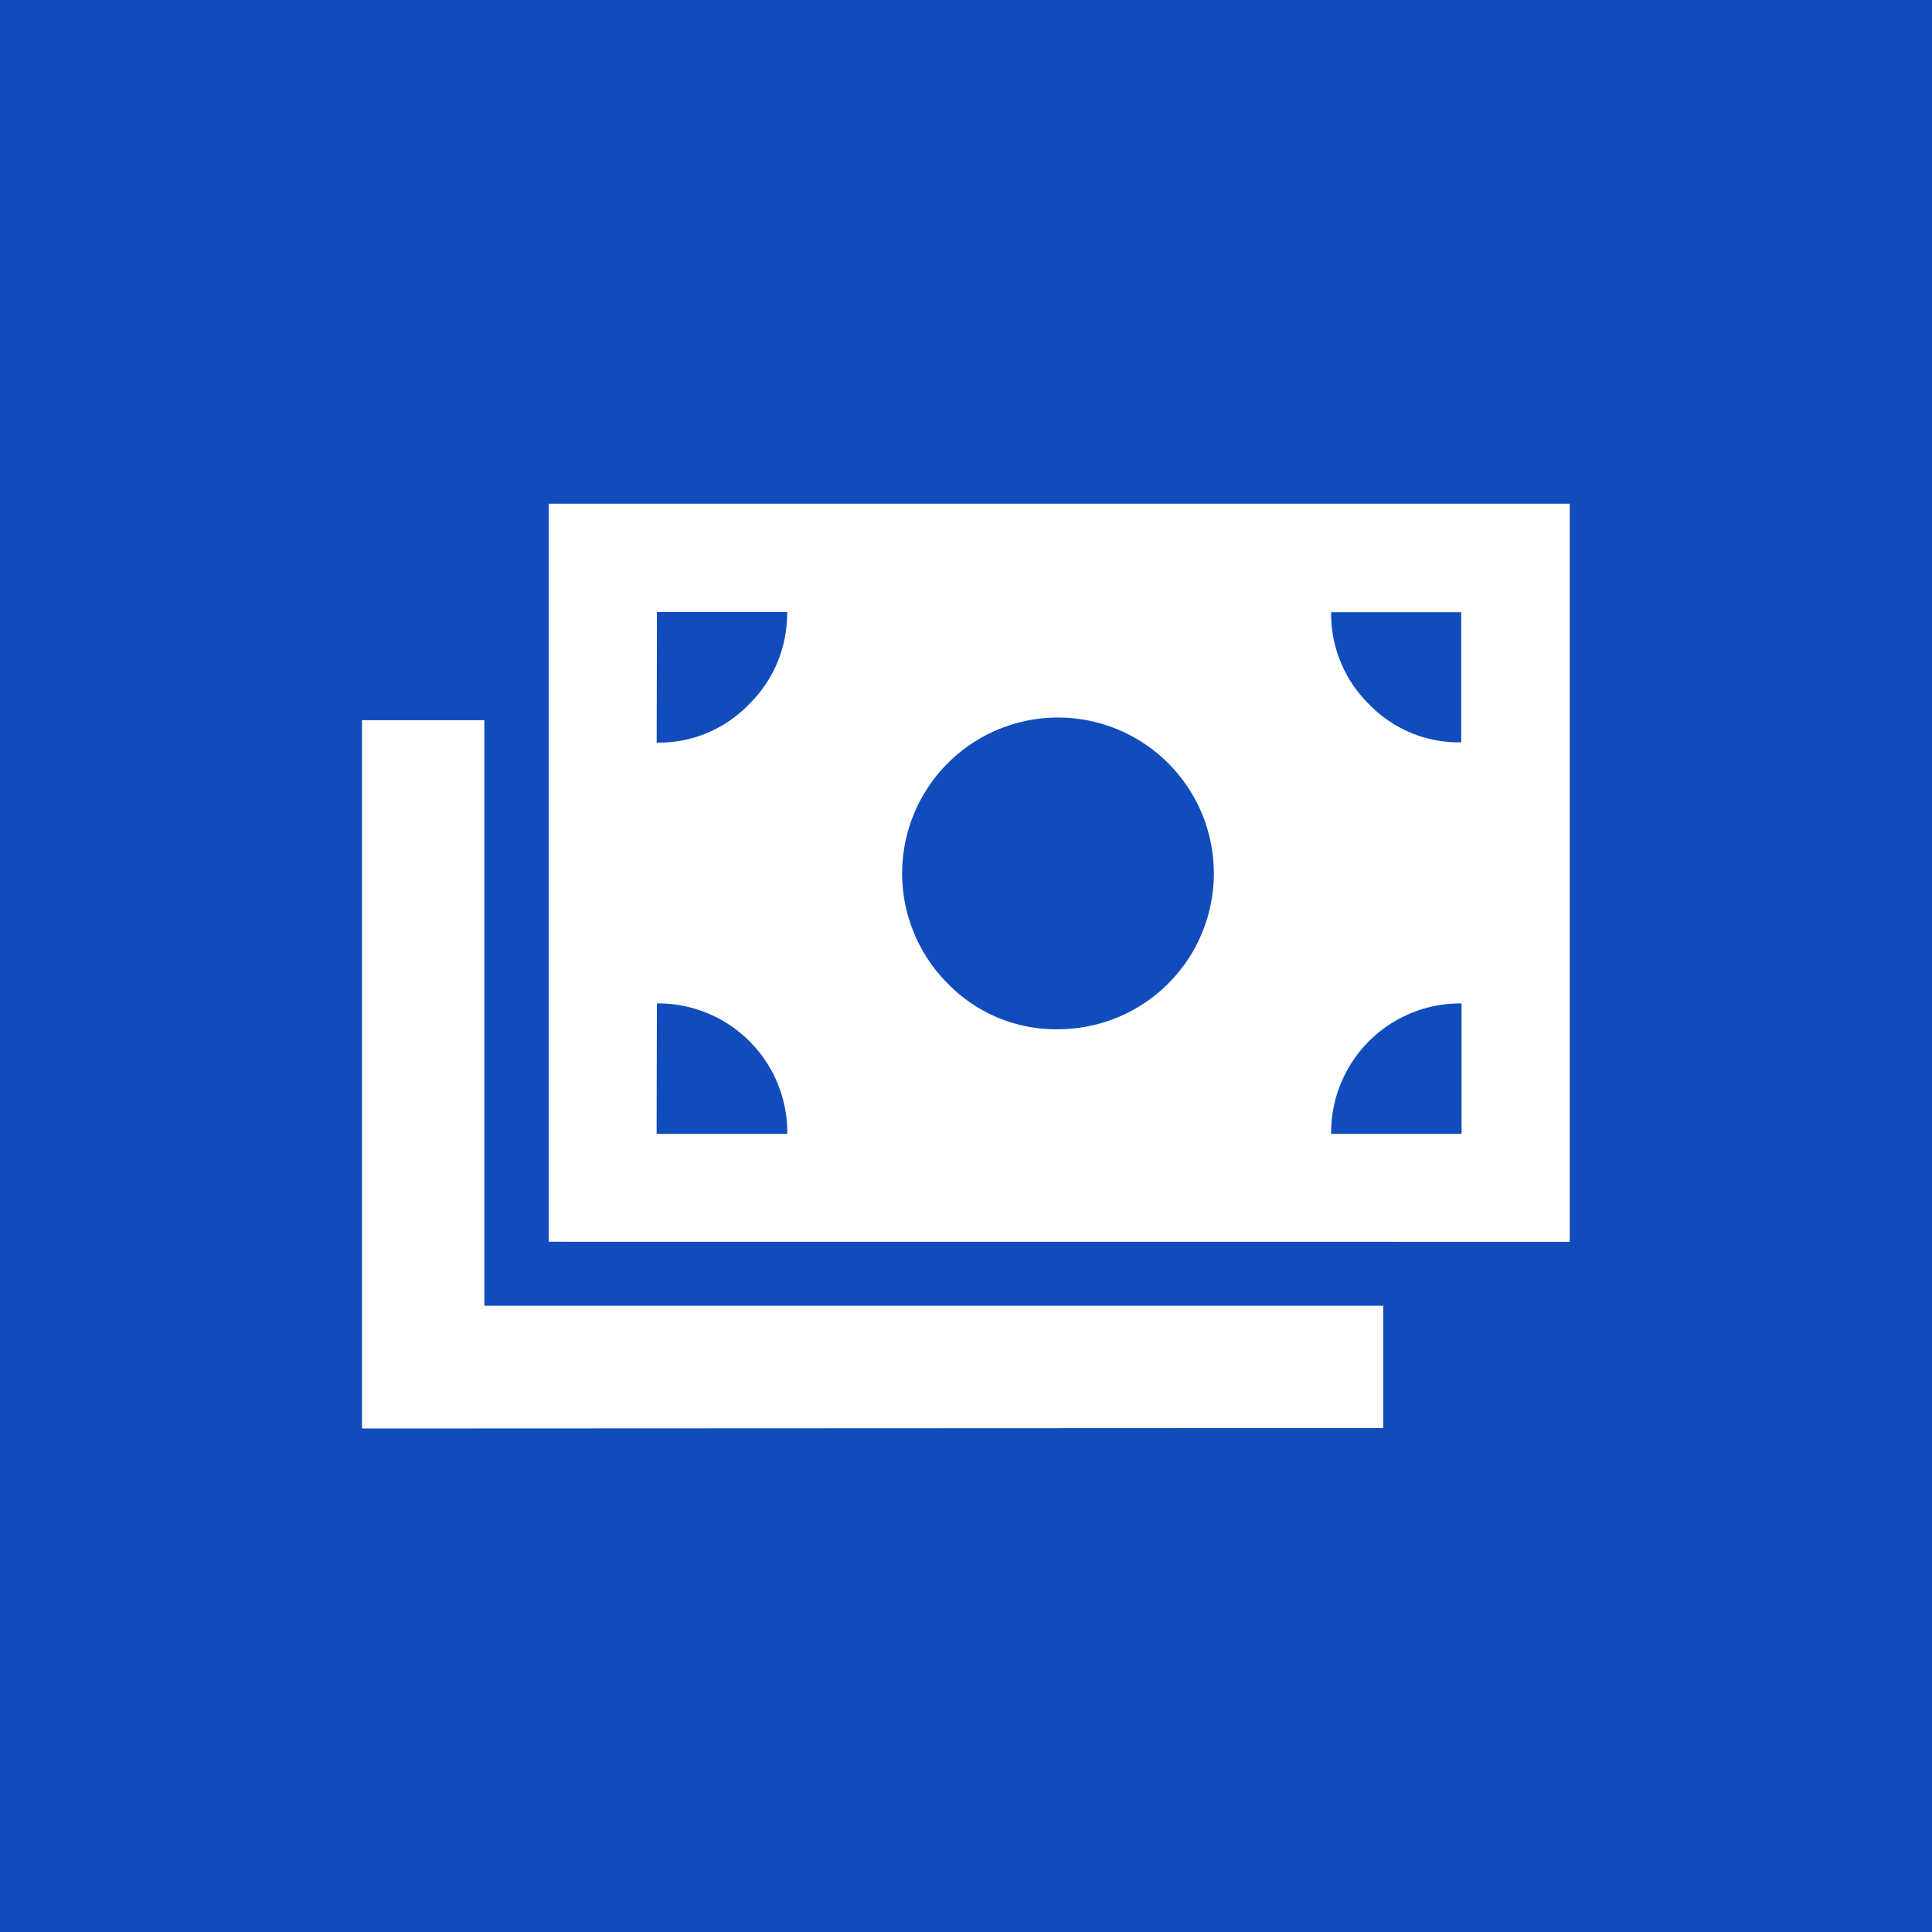 <?xml version="1.0" encoding="UTF-8"?>
<svg xmlns="http://www.w3.org/2000/svg" width="30" height="30" viewBox="0 0 30 30">
  <g id="_401k_icon" data-name="401k icon" transform="translate(-1078 -874)">
    <rect id="Rectangle_927" data-name="Rectangle 927" width="30" height="30" transform="translate(1078 874)" fill="#114cbc"></rect>
    <path id="payments_FILL1_wght700_GRAD0_opsz48" d="M27.813,218.16a2.42,2.42,0,1,0-1.721-.709A2.343,2.343,0,0,0,27.813,218.16Zm-7.917,3.3V210H35.75v11.461Zm-2.9,2.9V213.361h1.9v9.092H32.855v1.9Zm4.576-10.651a1.938,1.938,0,0,0,1.438-.6,1.965,1.965,0,0,0,.587-1.428H21.576Zm12.493,0v-2.025H32.045a1.965,1.965,0,0,0,.587,1.428A1.938,1.938,0,0,0,34.07,213.705Zm-2.025,6.075H34.07v-2.025a2.005,2.005,0,0,0-2.025,2.025Zm-10.469,0H23.6a2.005,2.005,0,0,0-2.025-2.025Z" transform="translate(1066.625 671.822)" fill="#fff"></path>
  </g>
</svg>
